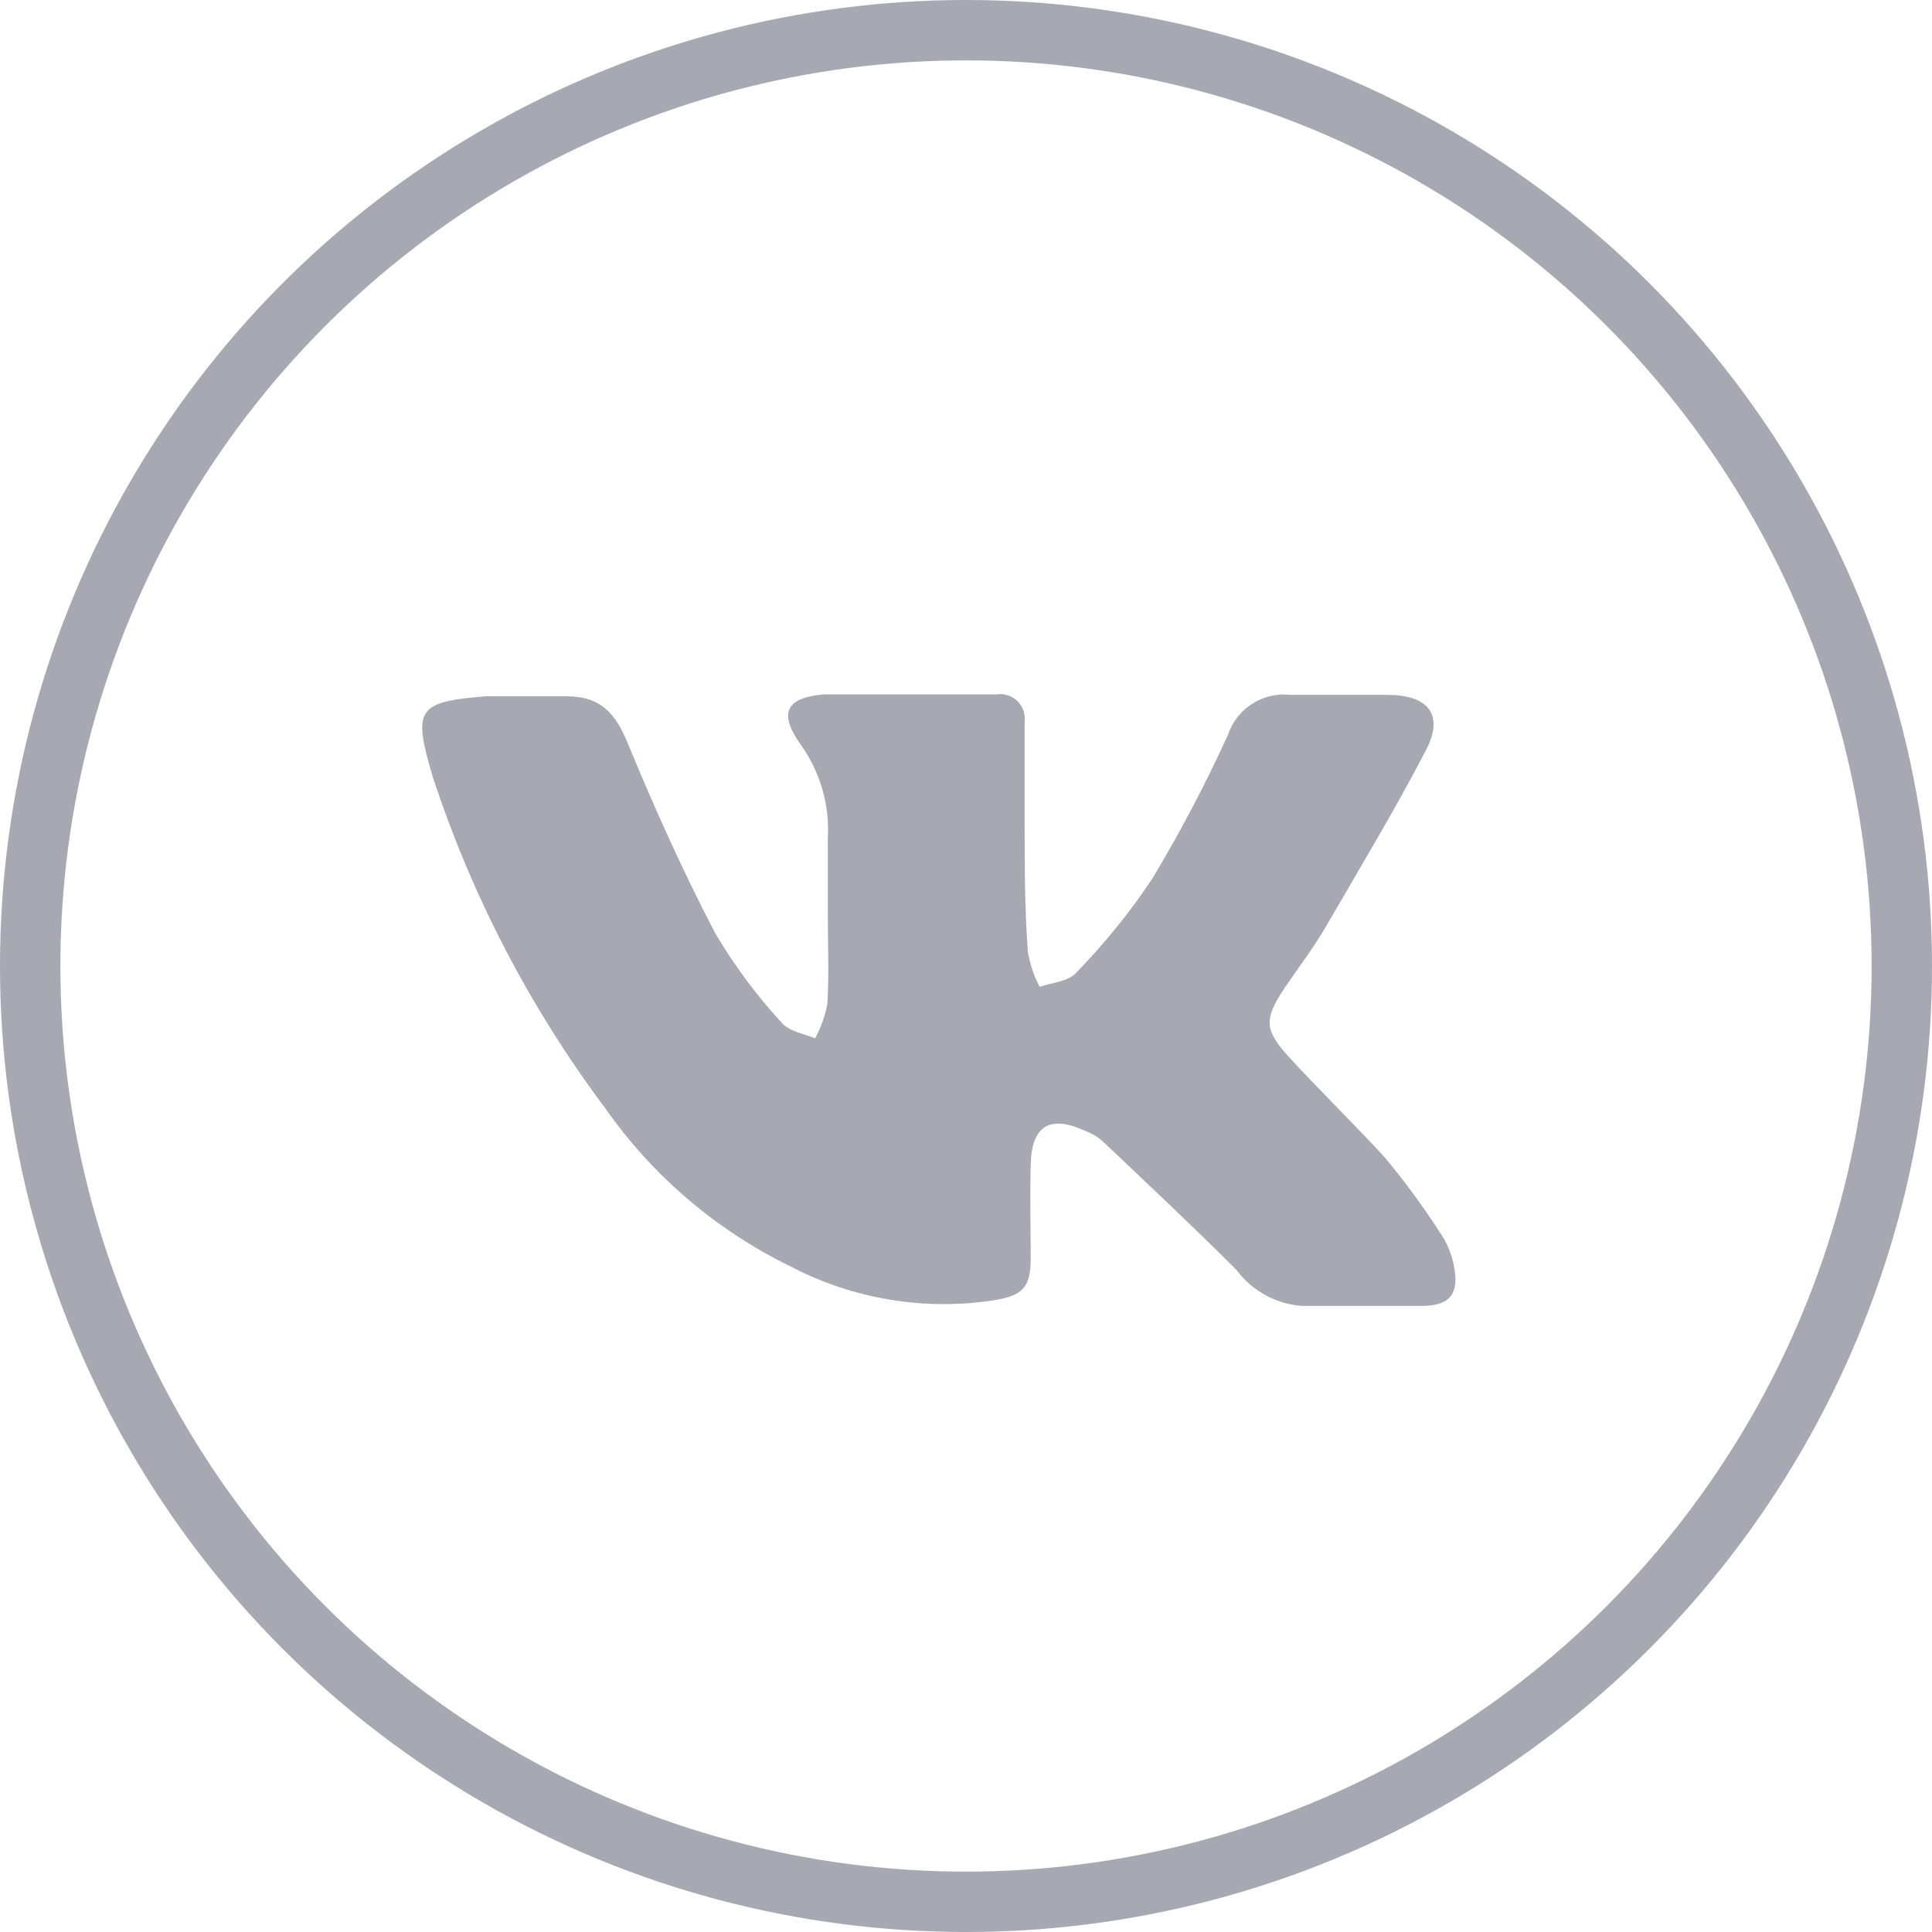 <svg width="32" height="32" viewBox="0 0 32 32" fill="none" xmlns="http://www.w3.org/2000/svg">
<circle cx="16" cy="16" r="15.5" stroke="#A8A8B2"/>
<path d="M13.711 15.134V13.884C13.744 13.33 13.585 12.782 13.261 12.332C12.888 11.804 13.02 11.555 13.649 11.501C14.604 11.501 15.558 11.501 16.513 11.501C16.574 11.492 16.636 11.498 16.694 11.517C16.753 11.536 16.806 11.568 16.85 11.61C16.894 11.653 16.928 11.705 16.949 11.763C16.97 11.821 16.977 11.882 16.971 11.944C16.971 12.479 16.971 13.015 16.971 13.55C16.971 14.326 16.971 15.033 17.025 15.77C17.06 15.97 17.126 16.164 17.219 16.345C17.421 16.275 17.693 16.259 17.825 16.112C18.291 15.634 18.712 15.114 19.082 14.559C19.547 13.787 19.967 12.989 20.34 12.169C20.411 11.957 20.552 11.777 20.74 11.657C20.927 11.537 21.15 11.485 21.372 11.509C21.907 11.509 22.443 11.509 22.979 11.509C23.646 11.509 23.925 11.827 23.623 12.417C23.11 13.403 22.536 14.357 21.977 15.32C21.768 15.685 21.512 16.018 21.279 16.36C20.929 16.888 20.937 17.059 21.364 17.524C21.791 17.99 22.396 18.588 22.916 19.147C23.253 19.548 23.565 19.971 23.848 20.412C23.971 20.588 24.053 20.79 24.088 21.002C24.166 21.444 24.003 21.63 23.545 21.63C22.886 21.63 22.226 21.63 21.566 21.63C21.352 21.615 21.145 21.553 20.957 21.45C20.77 21.347 20.607 21.204 20.479 21.033C19.757 20.311 19.012 19.612 18.275 18.914C18.185 18.831 18.079 18.768 17.964 18.727C17.382 18.463 17.087 18.65 17.072 19.286C17.056 19.923 17.072 20.334 17.072 20.839C17.072 21.343 16.924 21.46 16.459 21.537C15.307 21.713 14.13 21.517 13.098 20.978C11.867 20.379 10.809 19.476 10.024 18.355C8.779 16.693 7.815 14.84 7.168 12.867C6.834 11.742 6.904 11.625 8.052 11.532C8.495 11.532 8.937 11.532 9.38 11.532C9.954 11.532 10.195 11.819 10.396 12.308C10.839 13.38 11.312 14.435 11.848 15.46C12.162 15.991 12.531 16.488 12.95 16.942C13.067 17.082 13.315 17.121 13.501 17.198C13.597 17.021 13.665 16.83 13.703 16.632C13.734 16.135 13.711 15.638 13.711 15.134Z" fill="#A8A8B2"/>
</svg>
